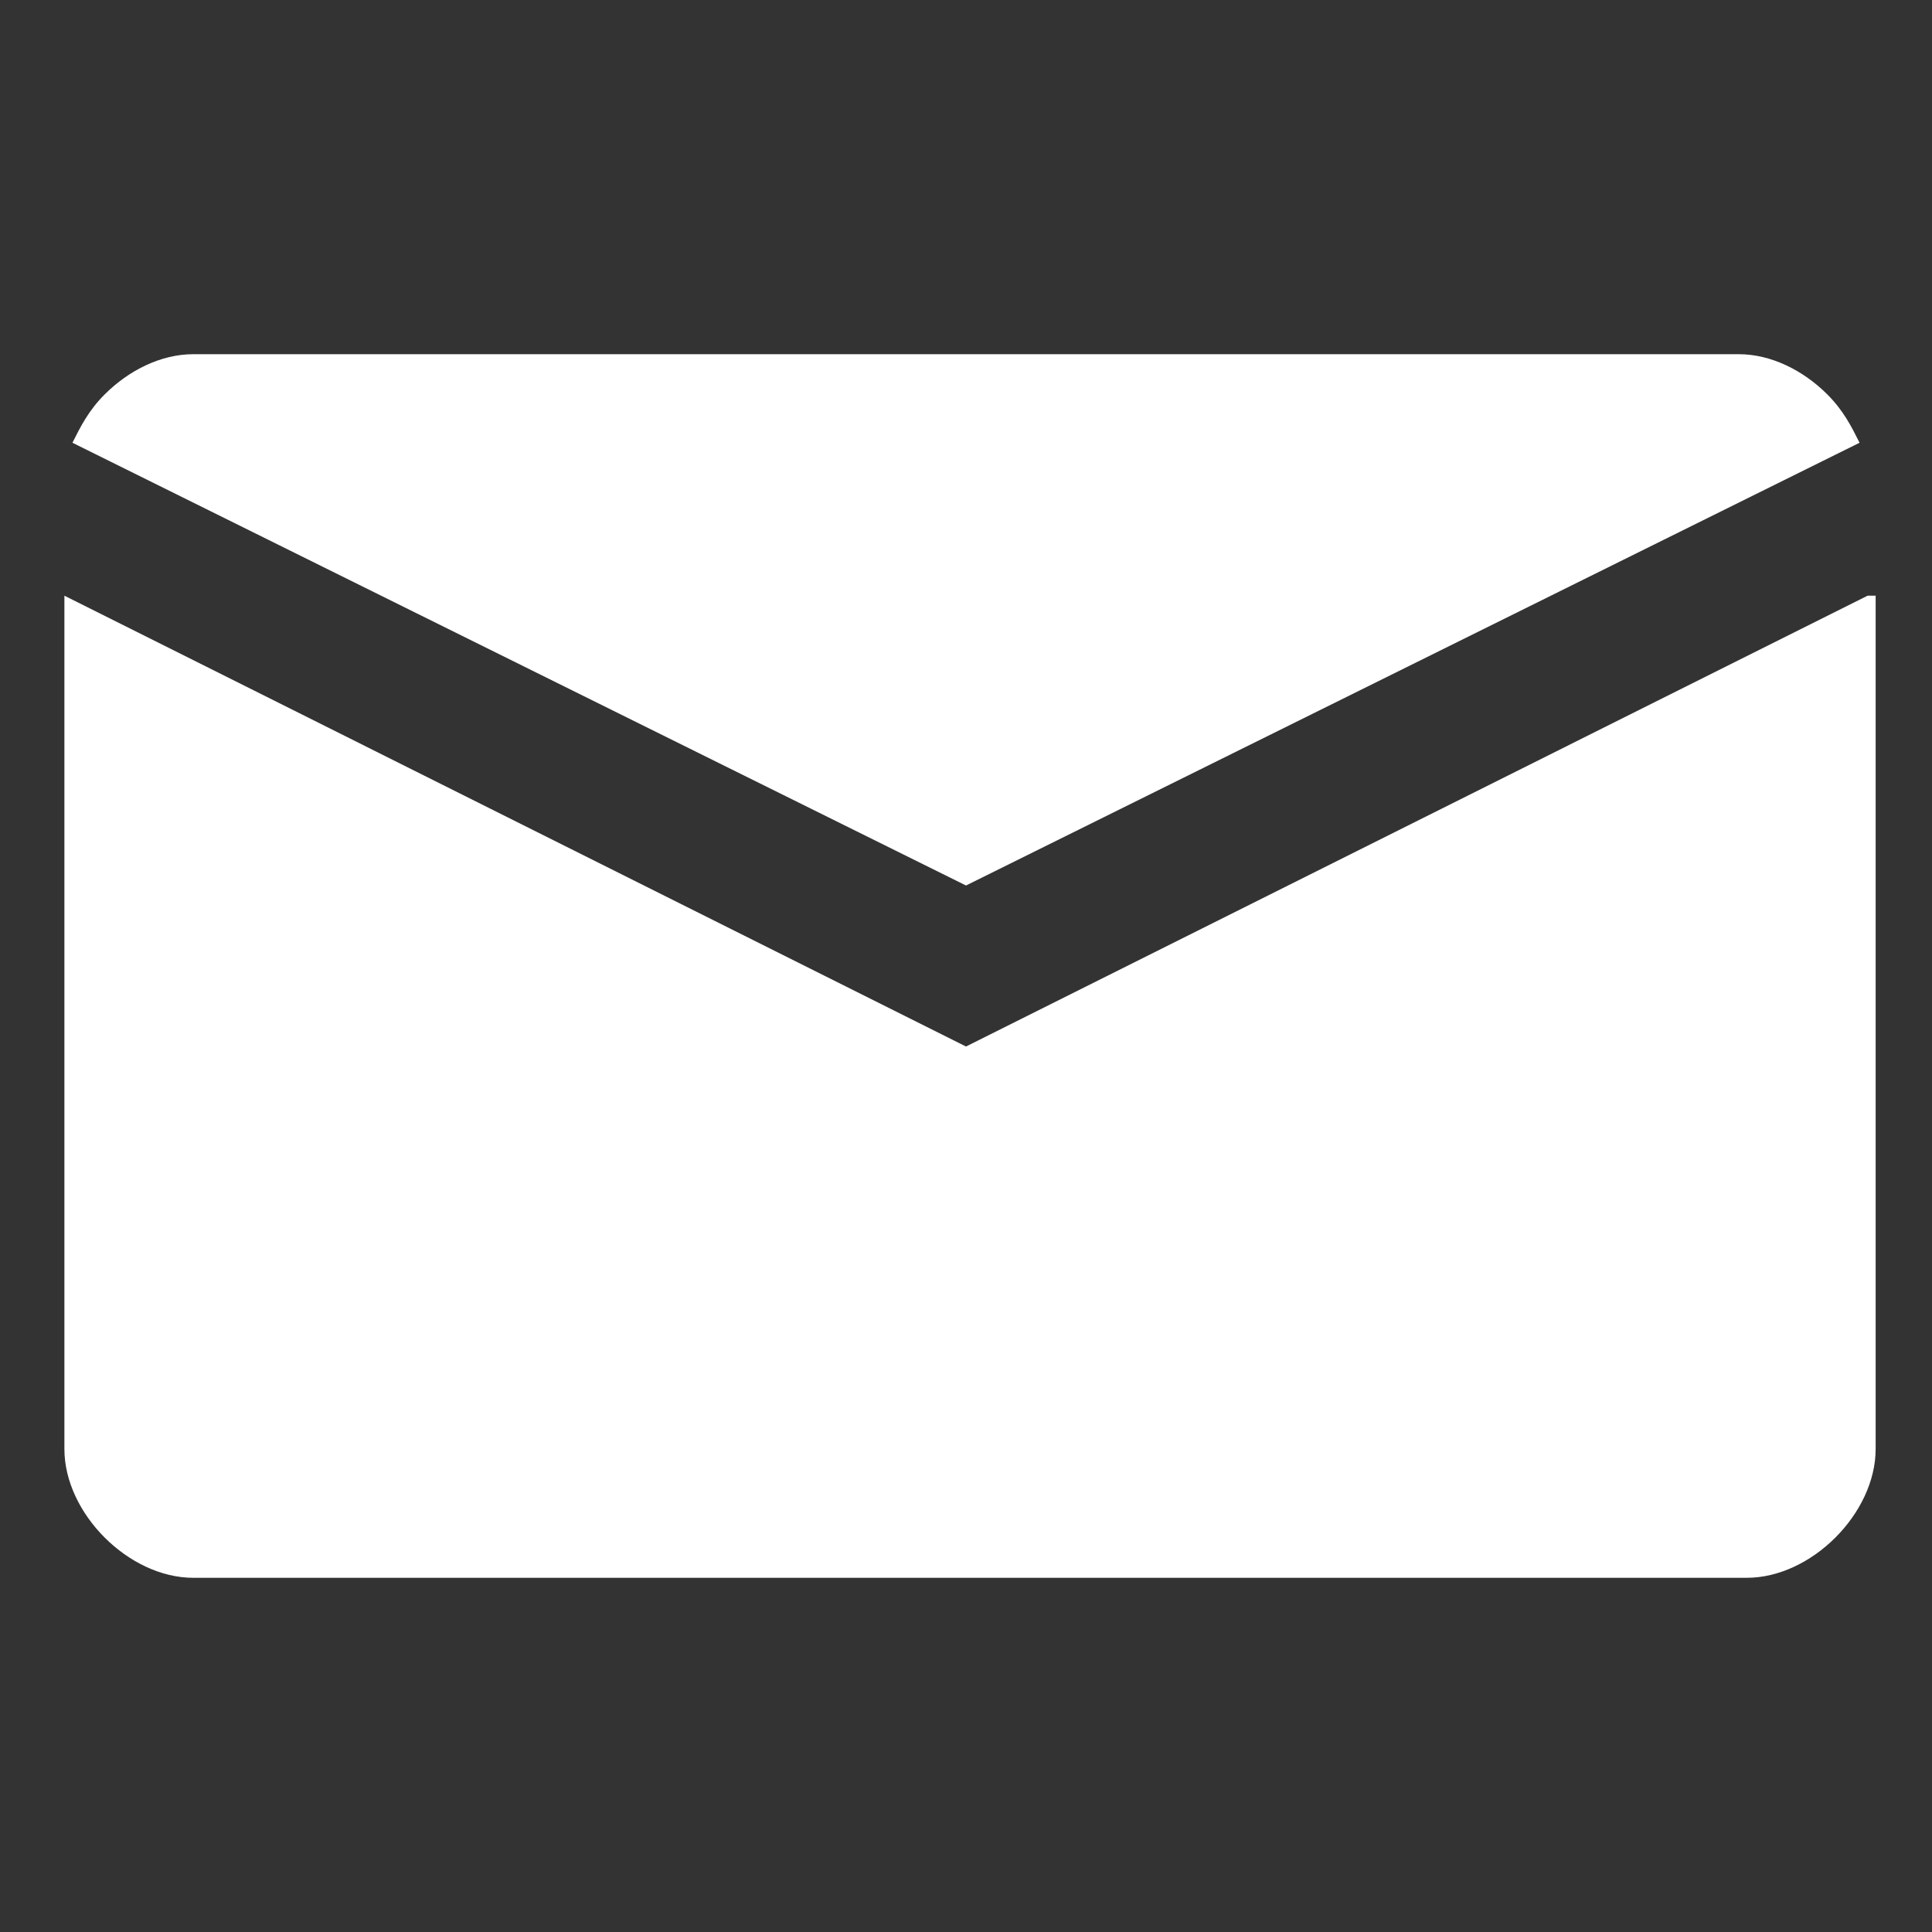<?xml version="1.0" encoding="utf-8"?>
<!-- Generator: Adobe Illustrator 27.0.0, SVG Export Plug-In . SVG Version: 6.00 Build 0)  -->
<svg version="1.1" id="Livello_1" xmlns="http://www.w3.org/2000/svg" xmlns:xlink="http://www.w3.org/1999/xlink" x="0px" y="0px"
	 viewBox="0 0 24 24" style="enable-background:new 0 0 24 24;" xml:space="preserve">
<rect x="0" y="0" width="24" height="24" fill="#333333" stroke="none"/>
<style type="text/css">
	.st0{fill:#FFFFFF;}
</style>
<g>
	<path class="st0" d="M0.9,5.5L12,11l11.1-5.5c-0.1-0.2-0.2-0.4-0.4-0.6c-0.3-0.3-0.7-0.5-1.1-0.5H2.4c-0.4,0-0.8,0.2-1.1,0.5
		C1.1,5.1,1,5.3,0.9,5.5 M23.2,7.4L12,13L0.8,7.4V18c0,0.4,0.2,0.8,0.5,1.1c0.3,0.3,0.7,0.5,1.1,0.5h19.3c0.4,0,0.8-0.2,1.1-0.5
		c0.3-0.3,0.5-0.7,0.5-1.1V7.4z"/>
</g>
</svg>
